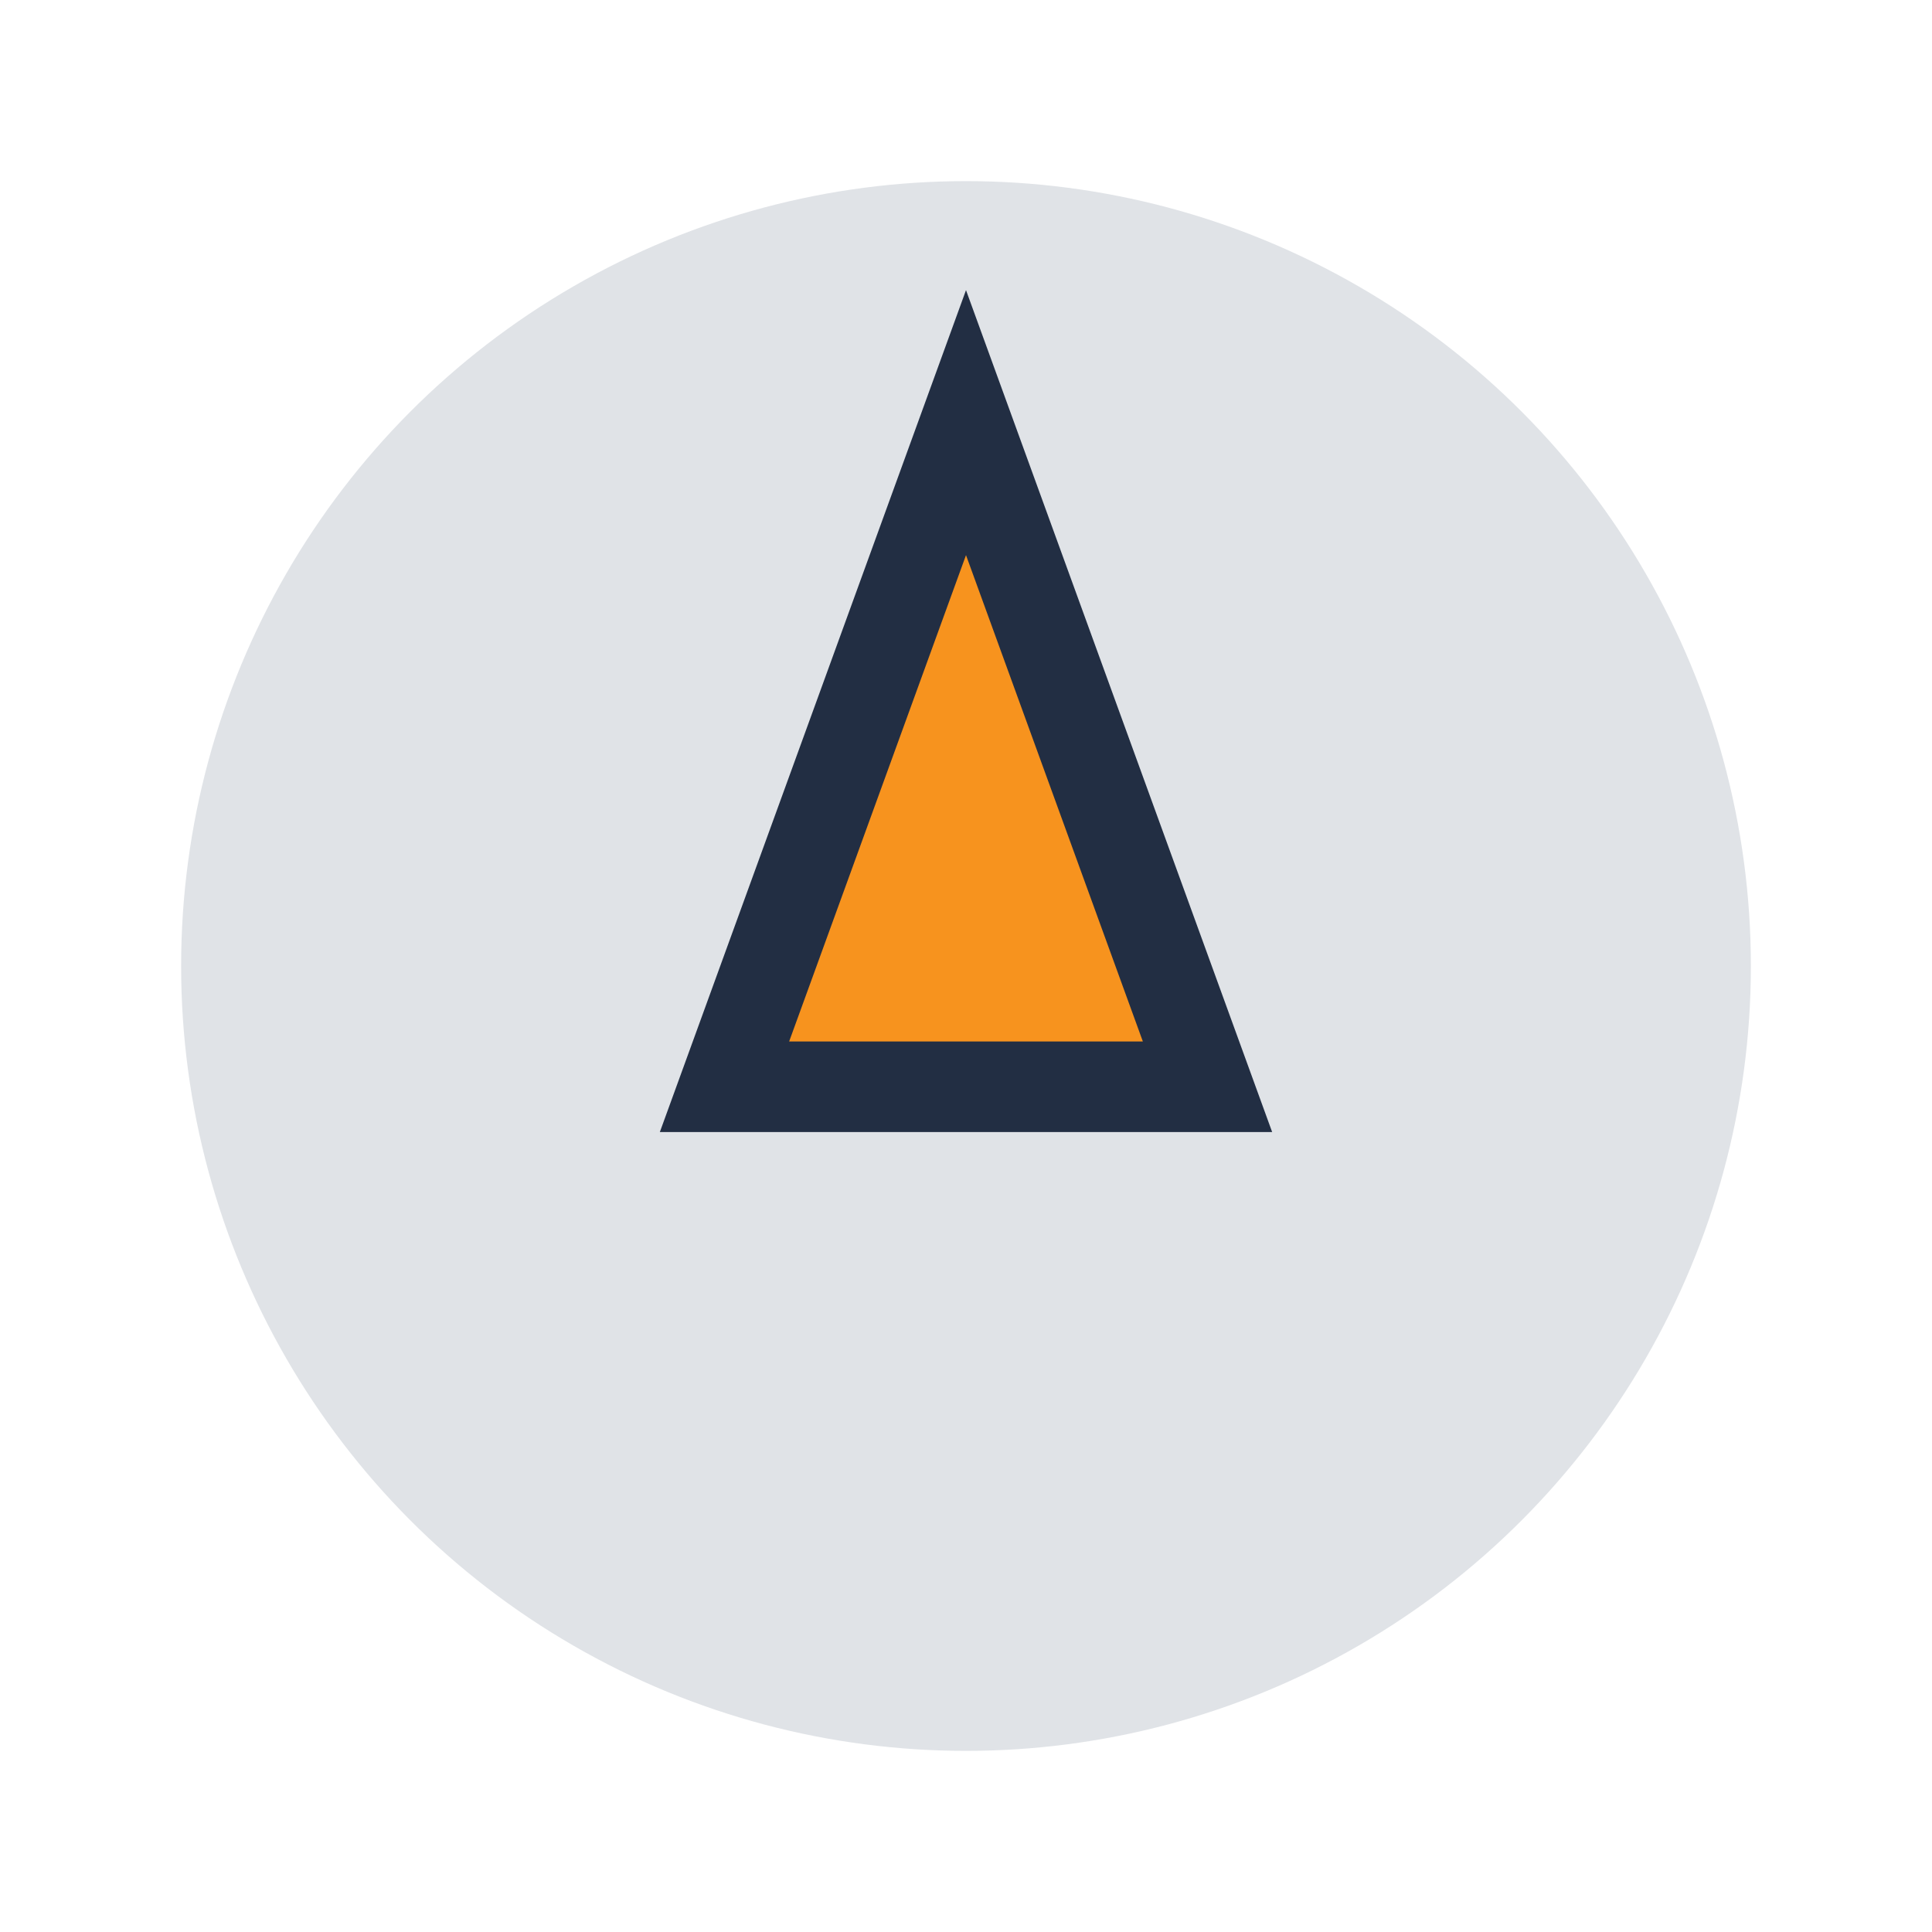 <?xml version="1.0" encoding="UTF-8"?>
<svg xmlns="http://www.w3.org/2000/svg" width="32" height="32" viewBox="0 0 32 32"><circle cx="16" cy="16" r="13" fill="#E0E3E7"/><path d="M16 7l4 11h-8l4-11z" fill="#F7931E" stroke="#222E43" stroke-width="1.5"/></svg>